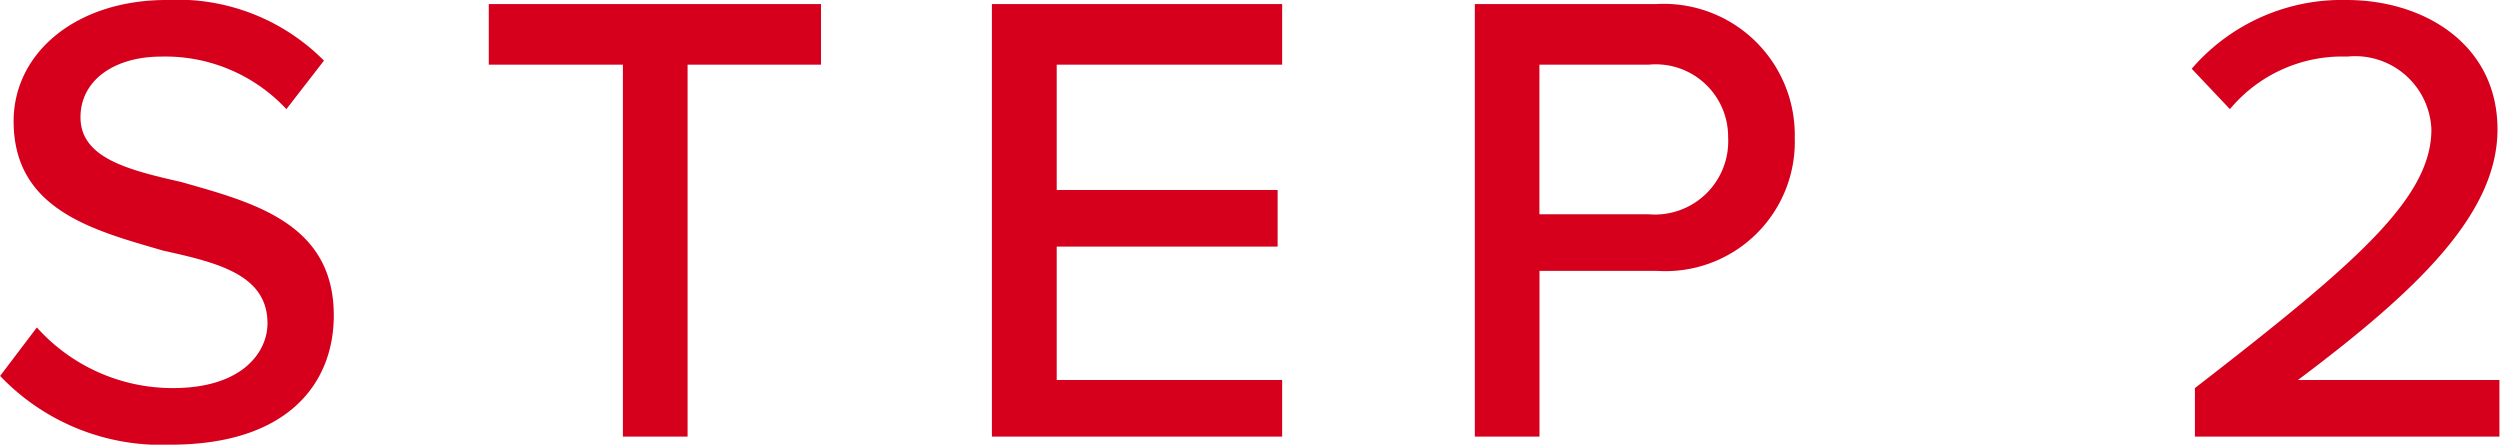 <svg height="11" viewBox="0 0 61.843 11" width="61.843" xmlns="http://www.w3.org/2000/svg"><path d="m845.722 14918.7a5.505 5.505 0 0 0 4.215 1.7c2.885 0 4.039-1.5 4.039-3.2 0-2.3-2.035-2.8-3.782-3.3-1.33-.3-2.484-.6-2.484-1.6 0-.9.817-1.5 2-1.5a4.087 4.087 0 0 1 3.093 1.3l.93-1.2a5.1 5.1 0 0 0 -3.895-1.5c-2.228 0-3.782 1.3-3.782 3 0 2.2 1.987 2.7 3.7 3.2 1.362.3 2.58.6 2.58 1.8 0 .7-.609 1.6-2.34 1.6a4.507 4.507 0 0 1 -3.365-1.5zm15.406 1.5h1.6v-9.2h3.3v-1.5h-8.218v1.5h3.318zm9.128 0h7.18v-1.4h-5.577v-3.3h5.465v-1.4h-5.465v-3.1h5.577v-1.5h-7.18zm11.946 0h1.6v-4.1h2.9a3.2 3.2 0 0 0 3.414-3.3 3.242 3.242 0 0 0 -3.414-3.3h-4.5zm6.266-7.4a1.813 1.813 0 0 1 -1.971 1.9h-2.697v-3.7h2.7a1.791 1.791 0 0 1 1.968 1.8zm11.548 7.4h7.532v-1.4h-4.984c2.933-2.2 4.936-4.1 4.936-6.2s-1.811-3.2-3.734-3.2a4.906 4.906 0 0 0 -3.83 1.7l.945 1a3.615 3.615 0 0 1 2.9-1.3 1.888 1.888 0 0 1 2.084 1.8c0 1.7-1.844 3.3-5.85 6.4v1.2z" fill="#d6001c" fill-rule="evenodd" transform="translate(-845.719 -14909.4)"/></svg>